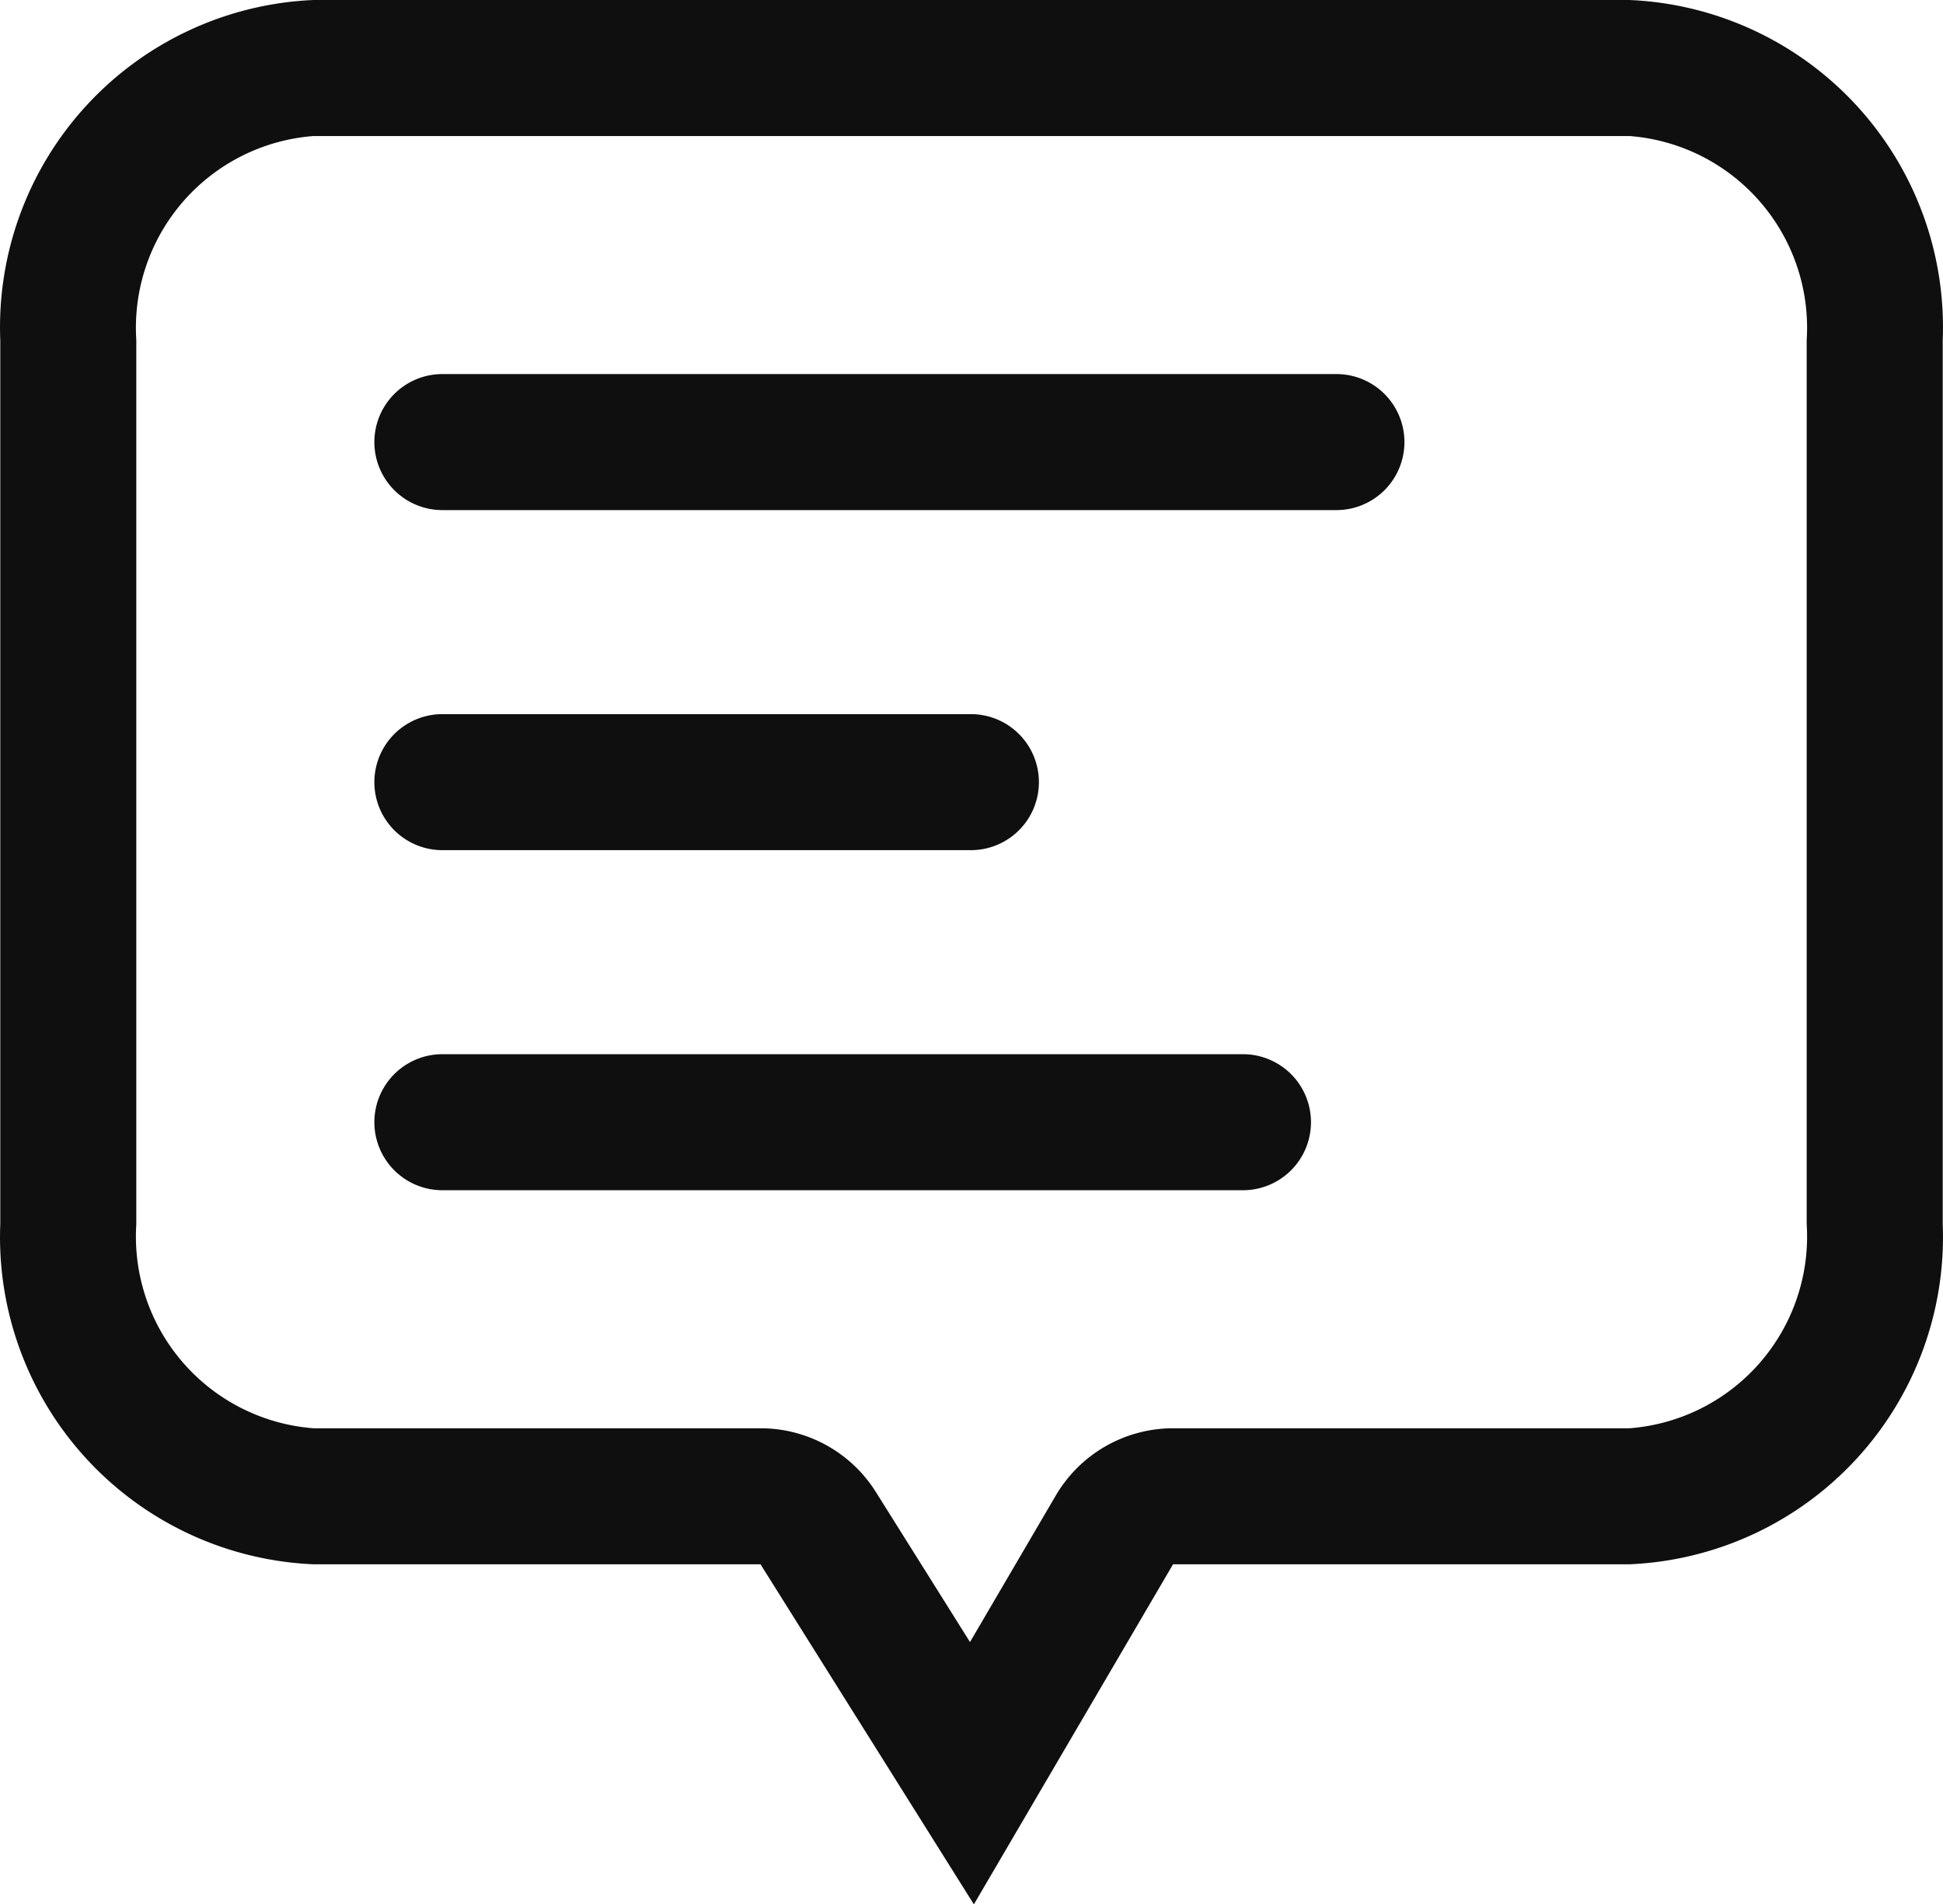 <svg xmlns="http://www.w3.org/2000/svg" width="28.566" height="28" viewBox="0 0 28.566 28">
  <g id="topic1" transform="translate(-36.552 -660.711)">
    <path id="Path_24375" data-name="Path 24375" d="M60.508,660.711H41.162a4.815,4.815,0,0,0-4.606,5v13a4.815,4.815,0,0,0,4.606,5h6.571l3.137,5,2.928-5h6.71a4.815,4.815,0,0,0,4.606-5v-13a4.815,4.815,0,0,0-4.606-5Zm2.606,18a2.827,2.827,0,0,1-2.606,3H53.8a2,2,0,0,0-1.726.989l-1.261,2.154-1.384-2.206a2,2,0,0,0-1.694-.937H41.162a2.827,2.827,0,0,1-2.606-3v-13a2.827,2.827,0,0,1,2.606-3H60.508a2.827,2.827,0,0,1,2.606,3Z" fill="#0f0f0f"/>
    <path id="Path_24376" data-name="Path 24376" d="M56.2,666.211H43.056a1,1,0,1,0,0,2H56.2a1,1,0,0,0,0-2Z" fill="#0f0f0f"/>
    <path id="Path_24377" data-name="Path 24377" d="M43.056,673.211h7.77a1,1,0,0,0,0-2h-7.77a1,1,0,1,0,0,2Z" fill="#0f0f0f"/>
    <path id="Path_24378" data-name="Path 24378" d="M54.826,676.211H43.056a1,1,0,1,0,0,2h11.77a1,1,0,0,0,0-2Z" fill="#0f0f0f"/>
  </g>
</svg>
